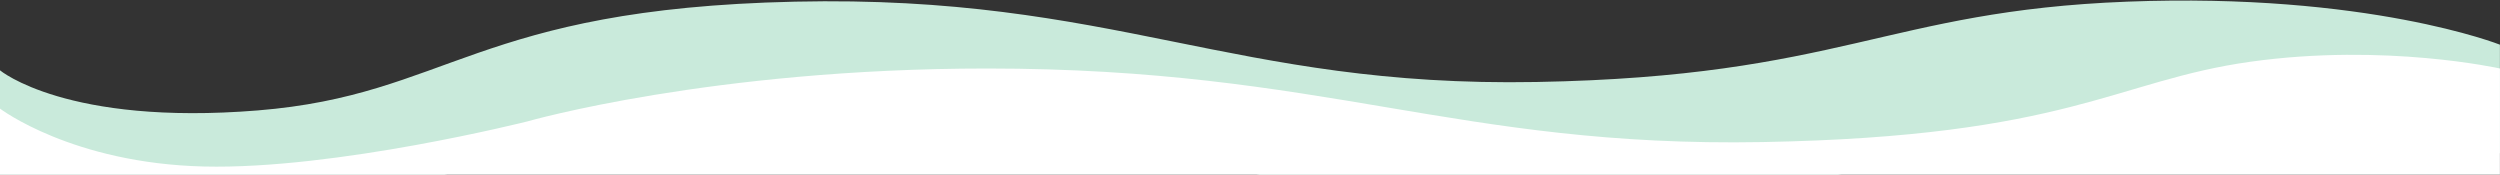<svg xmlns="http://www.w3.org/2000/svg" xmlns:xlink="http://www.w3.org/1999/xlink" width="2061" height="144" viewBox="0 0 2061 144"><rect x="0" y="0" width="2061" height="144" fill="#333333" stroke="none"/><defs><clipPath id="a"><rect width="2061" height="144" transform="translate(58 3550)" fill="#fff"/></clipPath></defs><g transform="translate(-58 -3550)"><g clip-path="url(#a)"><path d="M-156.757,2404.678s54.763,45.828,212.413,33.071,179.245-83.809,442.832-89.672,360.537,70.81,611.519,66.222,288.211-58.533,486.755-66.222,307.423,35.465,307.423,35.465v89.625s-167.053-51.119-316.831-29.892-240.939,68.938-477.347,72.132-299.428-72.132-576.97-72.132c-230.915,0-476.8,95.753-476.8,95.753l-212.995-33.242Z" transform="translate(214.757 1203.294)" fill="#c9eadb"/><path d="M-336.212,2386.711s59.391,45.1,168.109,47.729,266.762-37.2,266.762-37.2,151.929-43.594,378.947-43.594c278.892,0,387.054,65.237,639.256,60.649s291.032-50.651,402.176-66.222,205.693,5.573,205.693,5.573v92.625s-44.418-9.273-194.31,8.76-176,60.178-413.559,63.372-300.885-72.132-579.777-72.132c-232.038,0-437.842,55.249-437.842,55.249s-158.482,40.923-267.346,38.247-168.109-48.952-168.109-48.952Z" transform="translate(394.212 1252.831)" fill="#fff"/></g></g></svg>